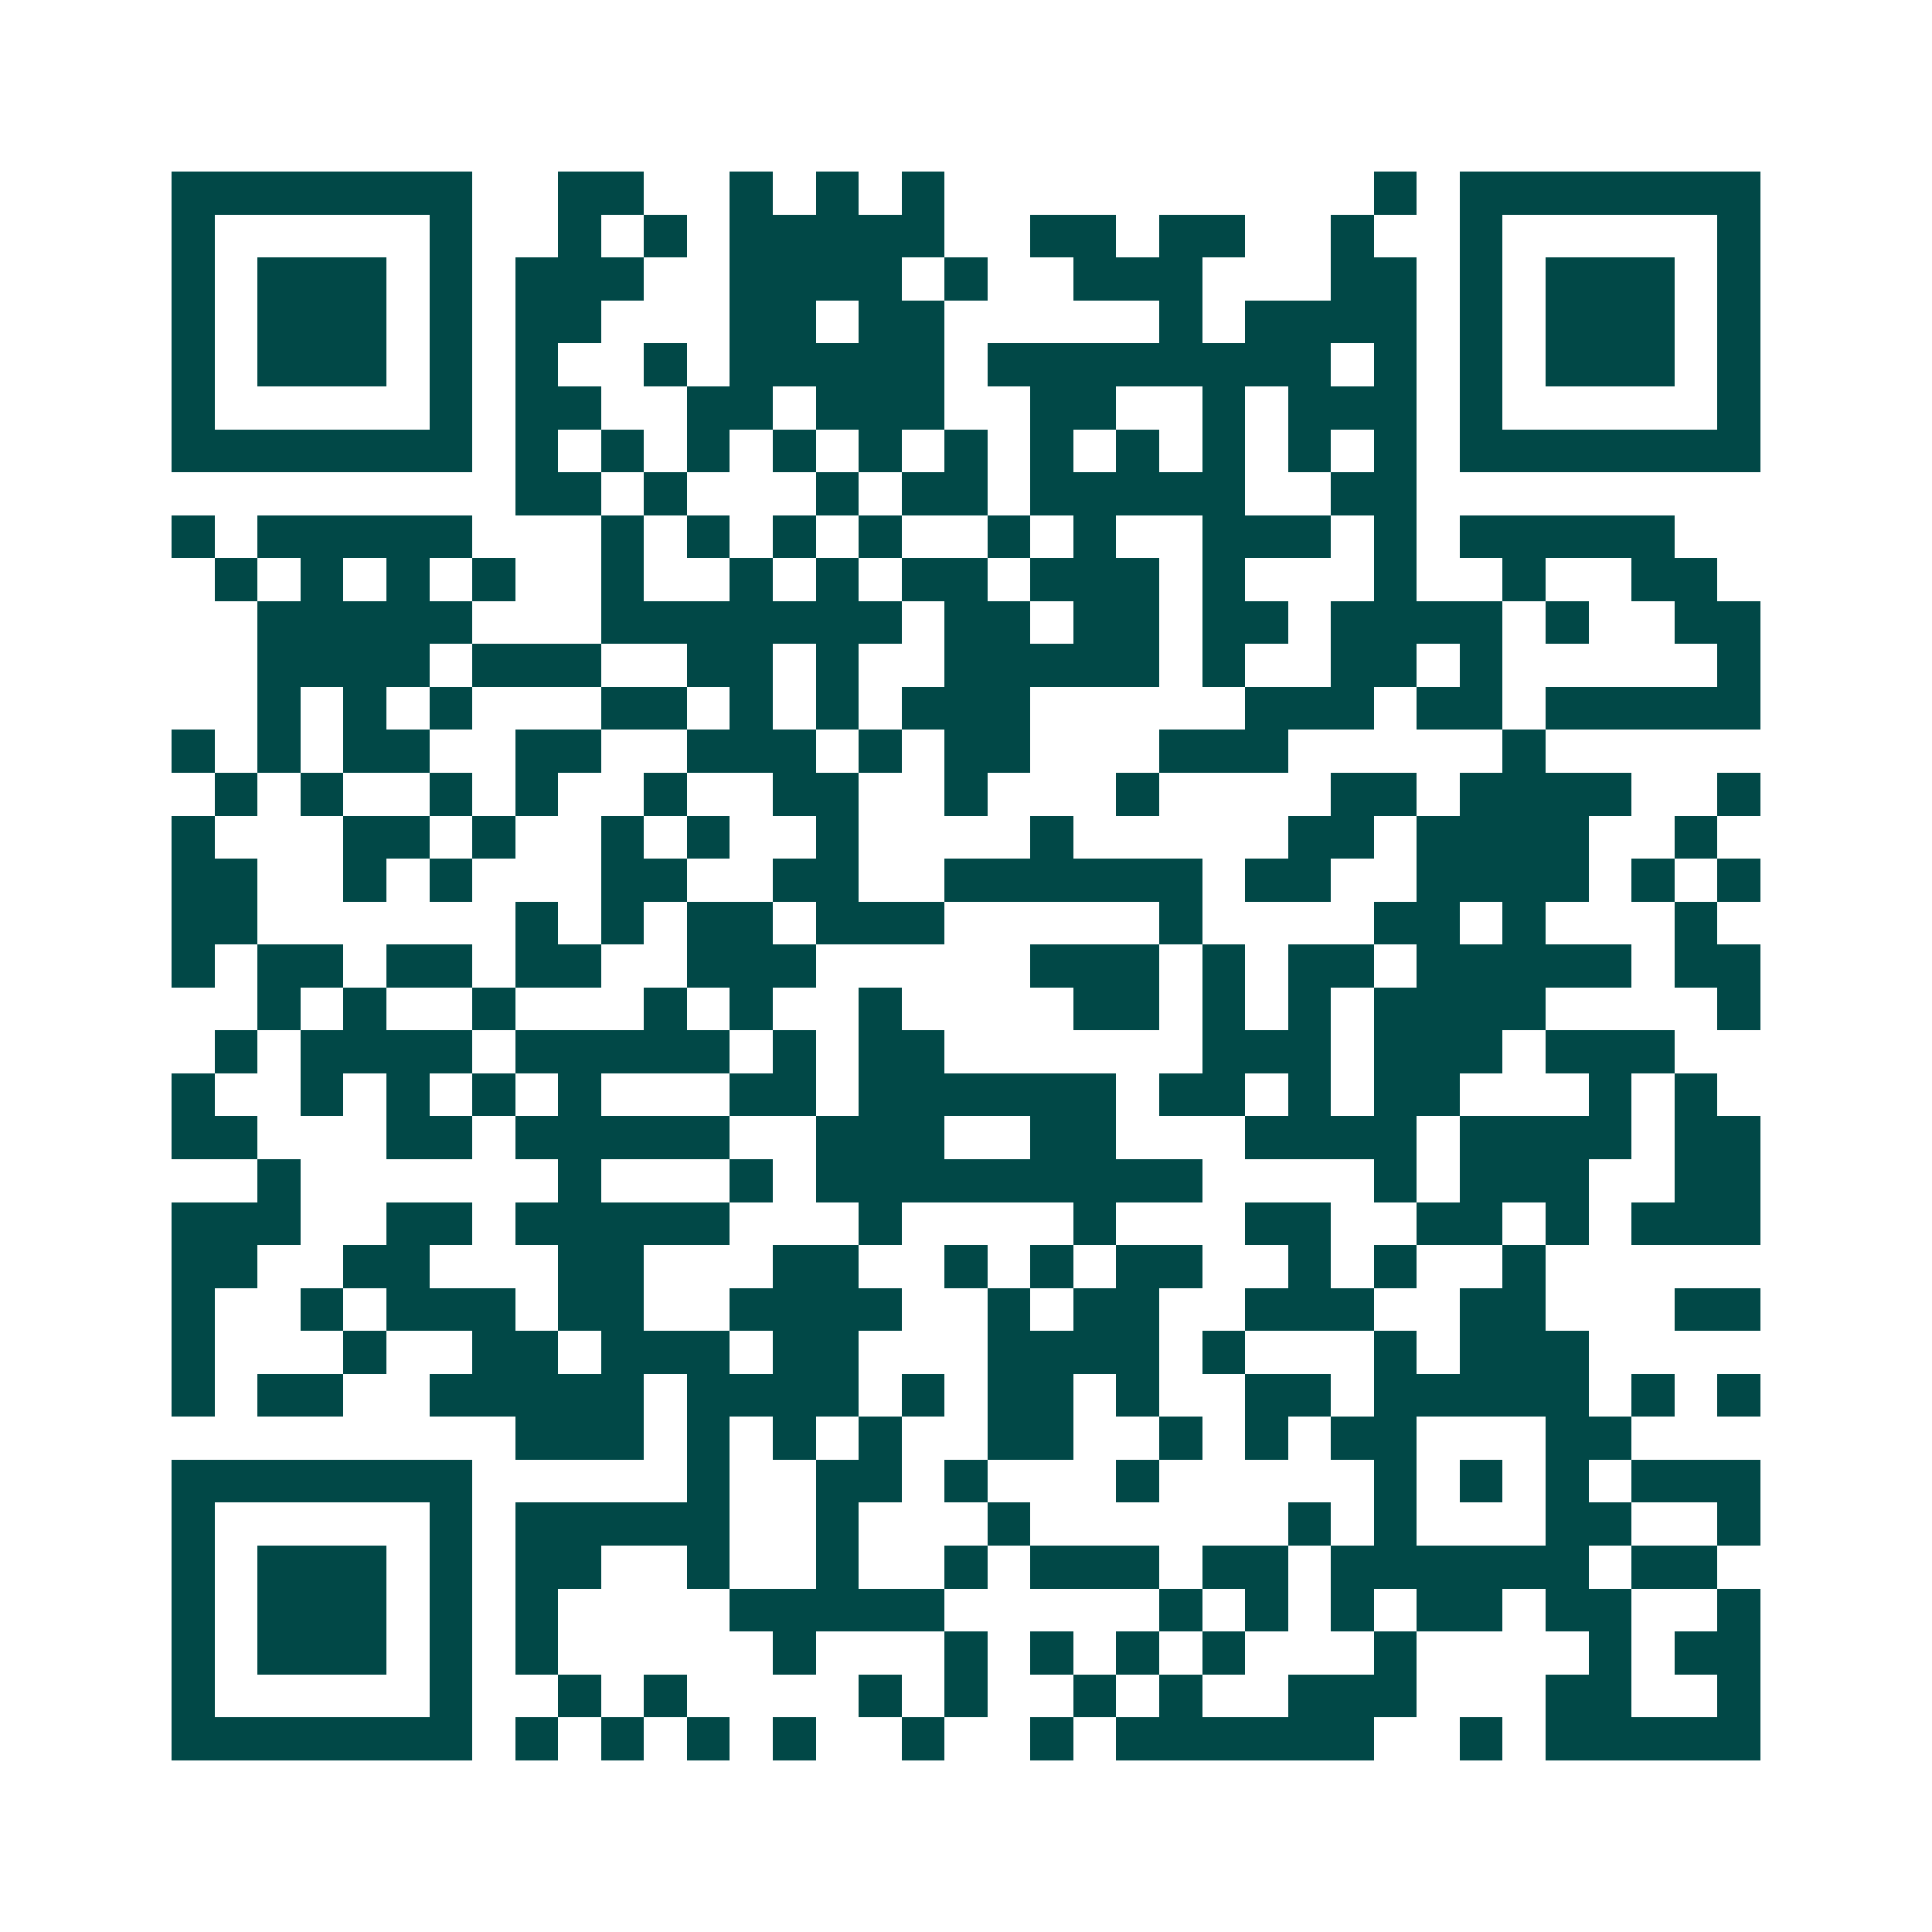 <svg xmlns="http://www.w3.org/2000/svg" width="200" height="200" viewBox="0 0 45 45" shape-rendering="crispEdges"><path fill="#ffffff" d="M0 0h45v45H0z"/><path stroke="#014847" d="M4 4.5h7m2 0h2m2 0h1m1 0h1m1 0h1m10 0h1m1 0h7M4 5.5h1m5 0h1m2 0h1m1 0h1m1 0h5m2 0h2m1 0h2m2 0h1m2 0h1m5 0h1M4 6.5h1m1 0h3m1 0h1m1 0h3m2 0h4m1 0h1m2 0h3m3 0h2m1 0h1m1 0h3m1 0h1M4 7.5h1m1 0h3m1 0h1m1 0h2m3 0h2m1 0h2m5 0h1m1 0h4m1 0h1m1 0h3m1 0h1M4 8.5h1m1 0h3m1 0h1m1 0h1m2 0h1m1 0h5m1 0h8m1 0h1m1 0h1m1 0h3m1 0h1M4 9.5h1m5 0h1m1 0h2m2 0h2m1 0h3m2 0h2m2 0h1m1 0h3m1 0h1m5 0h1M4 10.5h7m1 0h1m1 0h1m1 0h1m1 0h1m1 0h1m1 0h1m1 0h1m1 0h1m1 0h1m1 0h1m1 0h1m1 0h7M12 11.5h2m1 0h1m3 0h1m1 0h2m1 0h5m2 0h2M4 12.5h1m1 0h5m3 0h1m1 0h1m1 0h1m1 0h1m2 0h1m1 0h1m2 0h3m1 0h1m1 0h5M5 13.5h1m1 0h1m1 0h1m1 0h1m2 0h1m2 0h1m1 0h1m1 0h2m1 0h3m1 0h1m3 0h1m2 0h1m2 0h2M6 14.5h5m3 0h7m1 0h2m1 0h2m1 0h2m1 0h4m1 0h1m2 0h2M6 15.5h4m1 0h3m2 0h2m1 0h1m2 0h5m1 0h1m2 0h2m1 0h1m5 0h1M6 16.5h1m1 0h1m1 0h1m3 0h2m1 0h1m1 0h1m1 0h3m5 0h3m1 0h2m1 0h5M4 17.5h1m1 0h1m1 0h2m2 0h2m2 0h3m1 0h1m1 0h2m3 0h3m5 0h1M5 18.5h1m1 0h1m2 0h1m1 0h1m2 0h1m2 0h2m2 0h1m3 0h1m4 0h2m1 0h4m2 0h1M4 19.5h1m3 0h2m1 0h1m2 0h1m1 0h1m2 0h1m4 0h1m5 0h2m1 0h4m2 0h1M4 20.5h2m2 0h1m1 0h1m3 0h2m2 0h2m2 0h6m1 0h2m2 0h4m1 0h1m1 0h1M4 21.5h2m6 0h1m1 0h1m1 0h2m1 0h3m5 0h1m4 0h2m1 0h1m3 0h1M4 22.5h1m1 0h2m1 0h2m1 0h2m2 0h3m5 0h3m1 0h1m1 0h2m1 0h5m1 0h2M6 23.5h1m1 0h1m2 0h1m3 0h1m1 0h1m2 0h1m4 0h2m1 0h1m1 0h1m1 0h4m4 0h1M5 24.5h1m1 0h4m1 0h5m1 0h1m1 0h2m6 0h3m1 0h3m1 0h3M4 25.5h1m2 0h1m1 0h1m1 0h1m1 0h1m3 0h2m1 0h6m1 0h2m1 0h1m1 0h2m3 0h1m1 0h1M4 26.5h2m3 0h2m1 0h5m2 0h3m2 0h2m3 0h4m1 0h4m1 0h2M6 27.5h1m6 0h1m3 0h1m1 0h9m4 0h1m1 0h3m2 0h2M4 28.5h3m2 0h2m1 0h5m3 0h1m4 0h1m3 0h2m2 0h2m1 0h1m1 0h3M4 29.5h2m2 0h2m3 0h2m3 0h2m2 0h1m1 0h1m1 0h2m2 0h1m1 0h1m2 0h1M4 30.5h1m2 0h1m1 0h3m1 0h2m2 0h4m2 0h1m1 0h2m2 0h3m2 0h2m3 0h2M4 31.5h1m3 0h1m2 0h2m1 0h3m1 0h2m3 0h4m1 0h1m3 0h1m1 0h3M4 32.5h1m1 0h2m2 0h5m1 0h4m1 0h1m1 0h2m1 0h1m2 0h2m1 0h5m1 0h1m1 0h1M12 33.5h3m1 0h1m1 0h1m1 0h1m2 0h2m2 0h1m1 0h1m1 0h2m3 0h2M4 34.5h7m5 0h1m2 0h2m1 0h1m3 0h1m5 0h1m1 0h1m1 0h1m1 0h3M4 35.5h1m5 0h1m1 0h5m2 0h1m3 0h1m6 0h1m1 0h1m3 0h2m2 0h1M4 36.5h1m1 0h3m1 0h1m1 0h2m2 0h1m2 0h1m2 0h1m1 0h3m1 0h2m1 0h6m1 0h2M4 37.5h1m1 0h3m1 0h1m1 0h1m4 0h5m5 0h1m1 0h1m1 0h1m1 0h2m1 0h2m2 0h1M4 38.5h1m1 0h3m1 0h1m1 0h1m5 0h1m3 0h1m1 0h1m1 0h1m1 0h1m3 0h1m4 0h1m1 0h2M4 39.5h1m5 0h1m2 0h1m1 0h1m4 0h1m1 0h1m2 0h1m1 0h1m2 0h3m3 0h2m2 0h1M4 40.5h7m1 0h1m1 0h1m1 0h1m1 0h1m2 0h1m2 0h1m1 0h6m2 0h1m1 0h5"/></svg>
